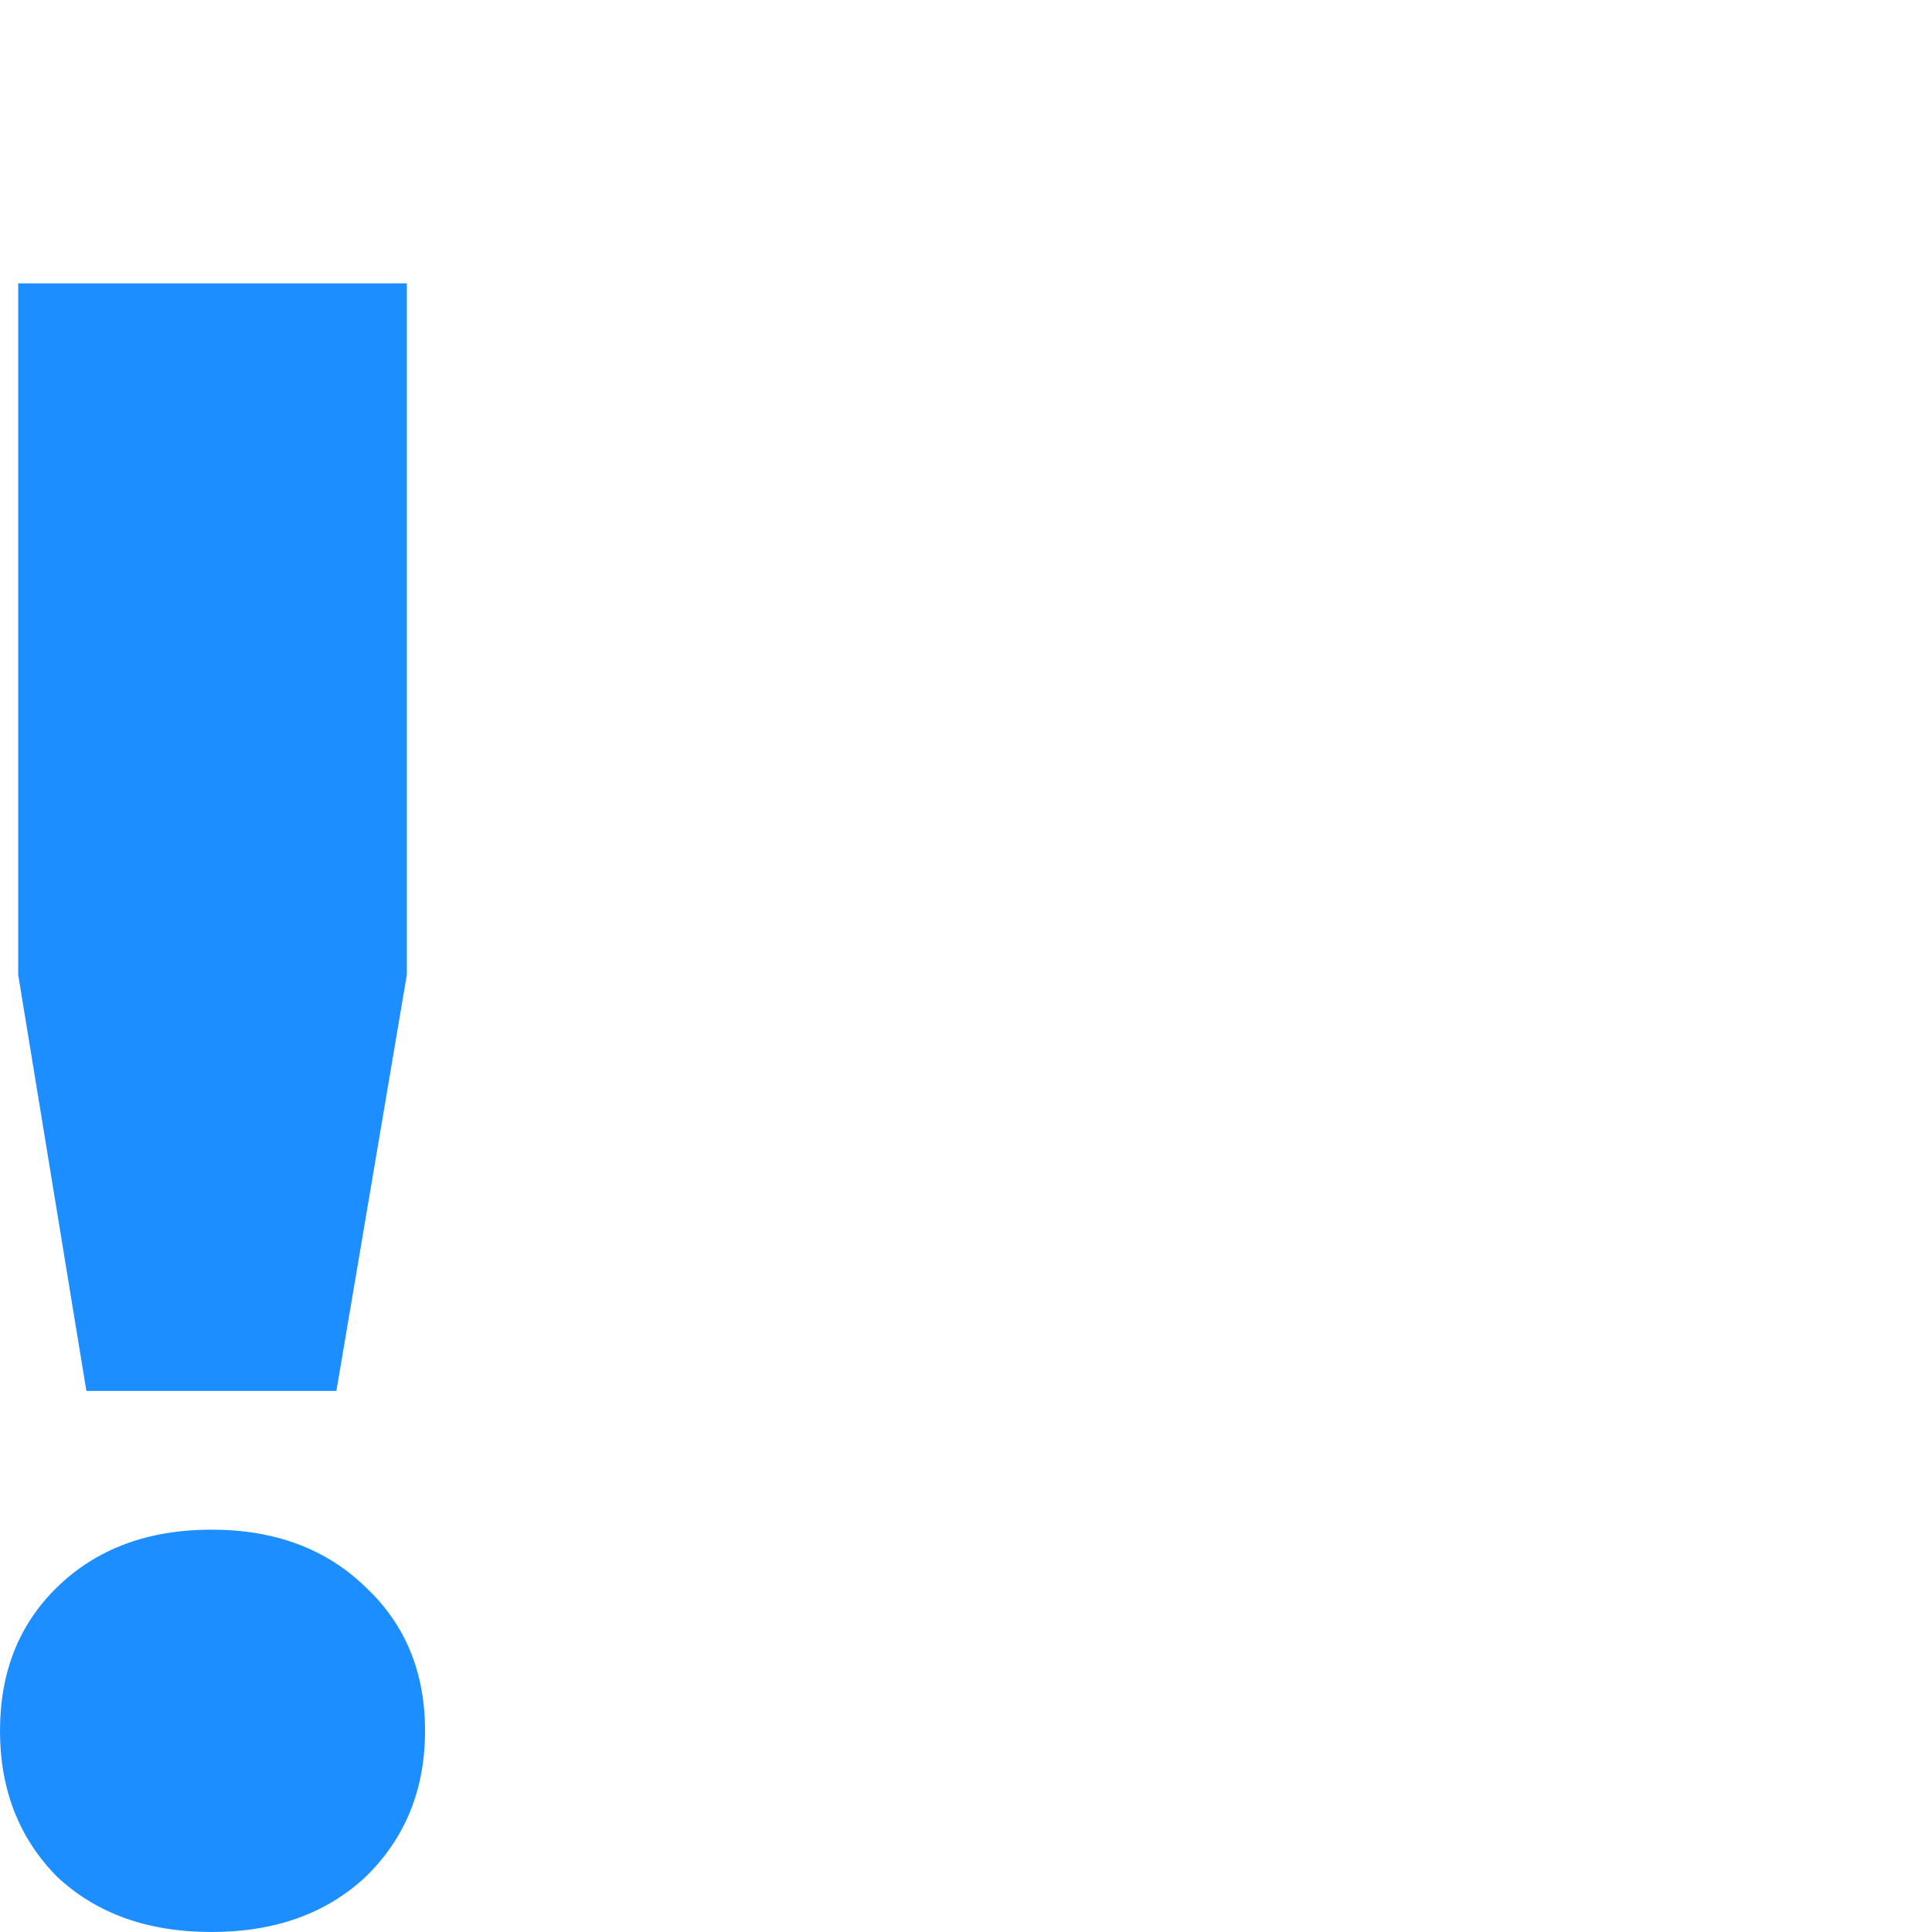 <?xml version="1.0" encoding="UTF-8"?> <svg xmlns="http://www.w3.org/2000/svg" width="300" height="300" viewBox="0 0 300 300" fill="none"><path d="M13.412 215.983L2.824 151.355V44H63.176V151.355L52.235 215.983H13.412ZM32.824 300C22.941 300 14.941 297.128 8.824 291.383C2.941 285.399 0 277.859 0 268.763C0 259.667 2.941 252.247 8.824 246.502C14.941 240.518 22.941 237.526 32.824 237.526C42.706 237.526 50.706 240.518 56.824 246.502C62.941 252.247 66 259.667 66 268.763C66 277.859 62.941 285.399 56.824 291.383C50.706 297.128 42.706 300 32.824 300Z" fill="#1C8EFF"></path></svg> 